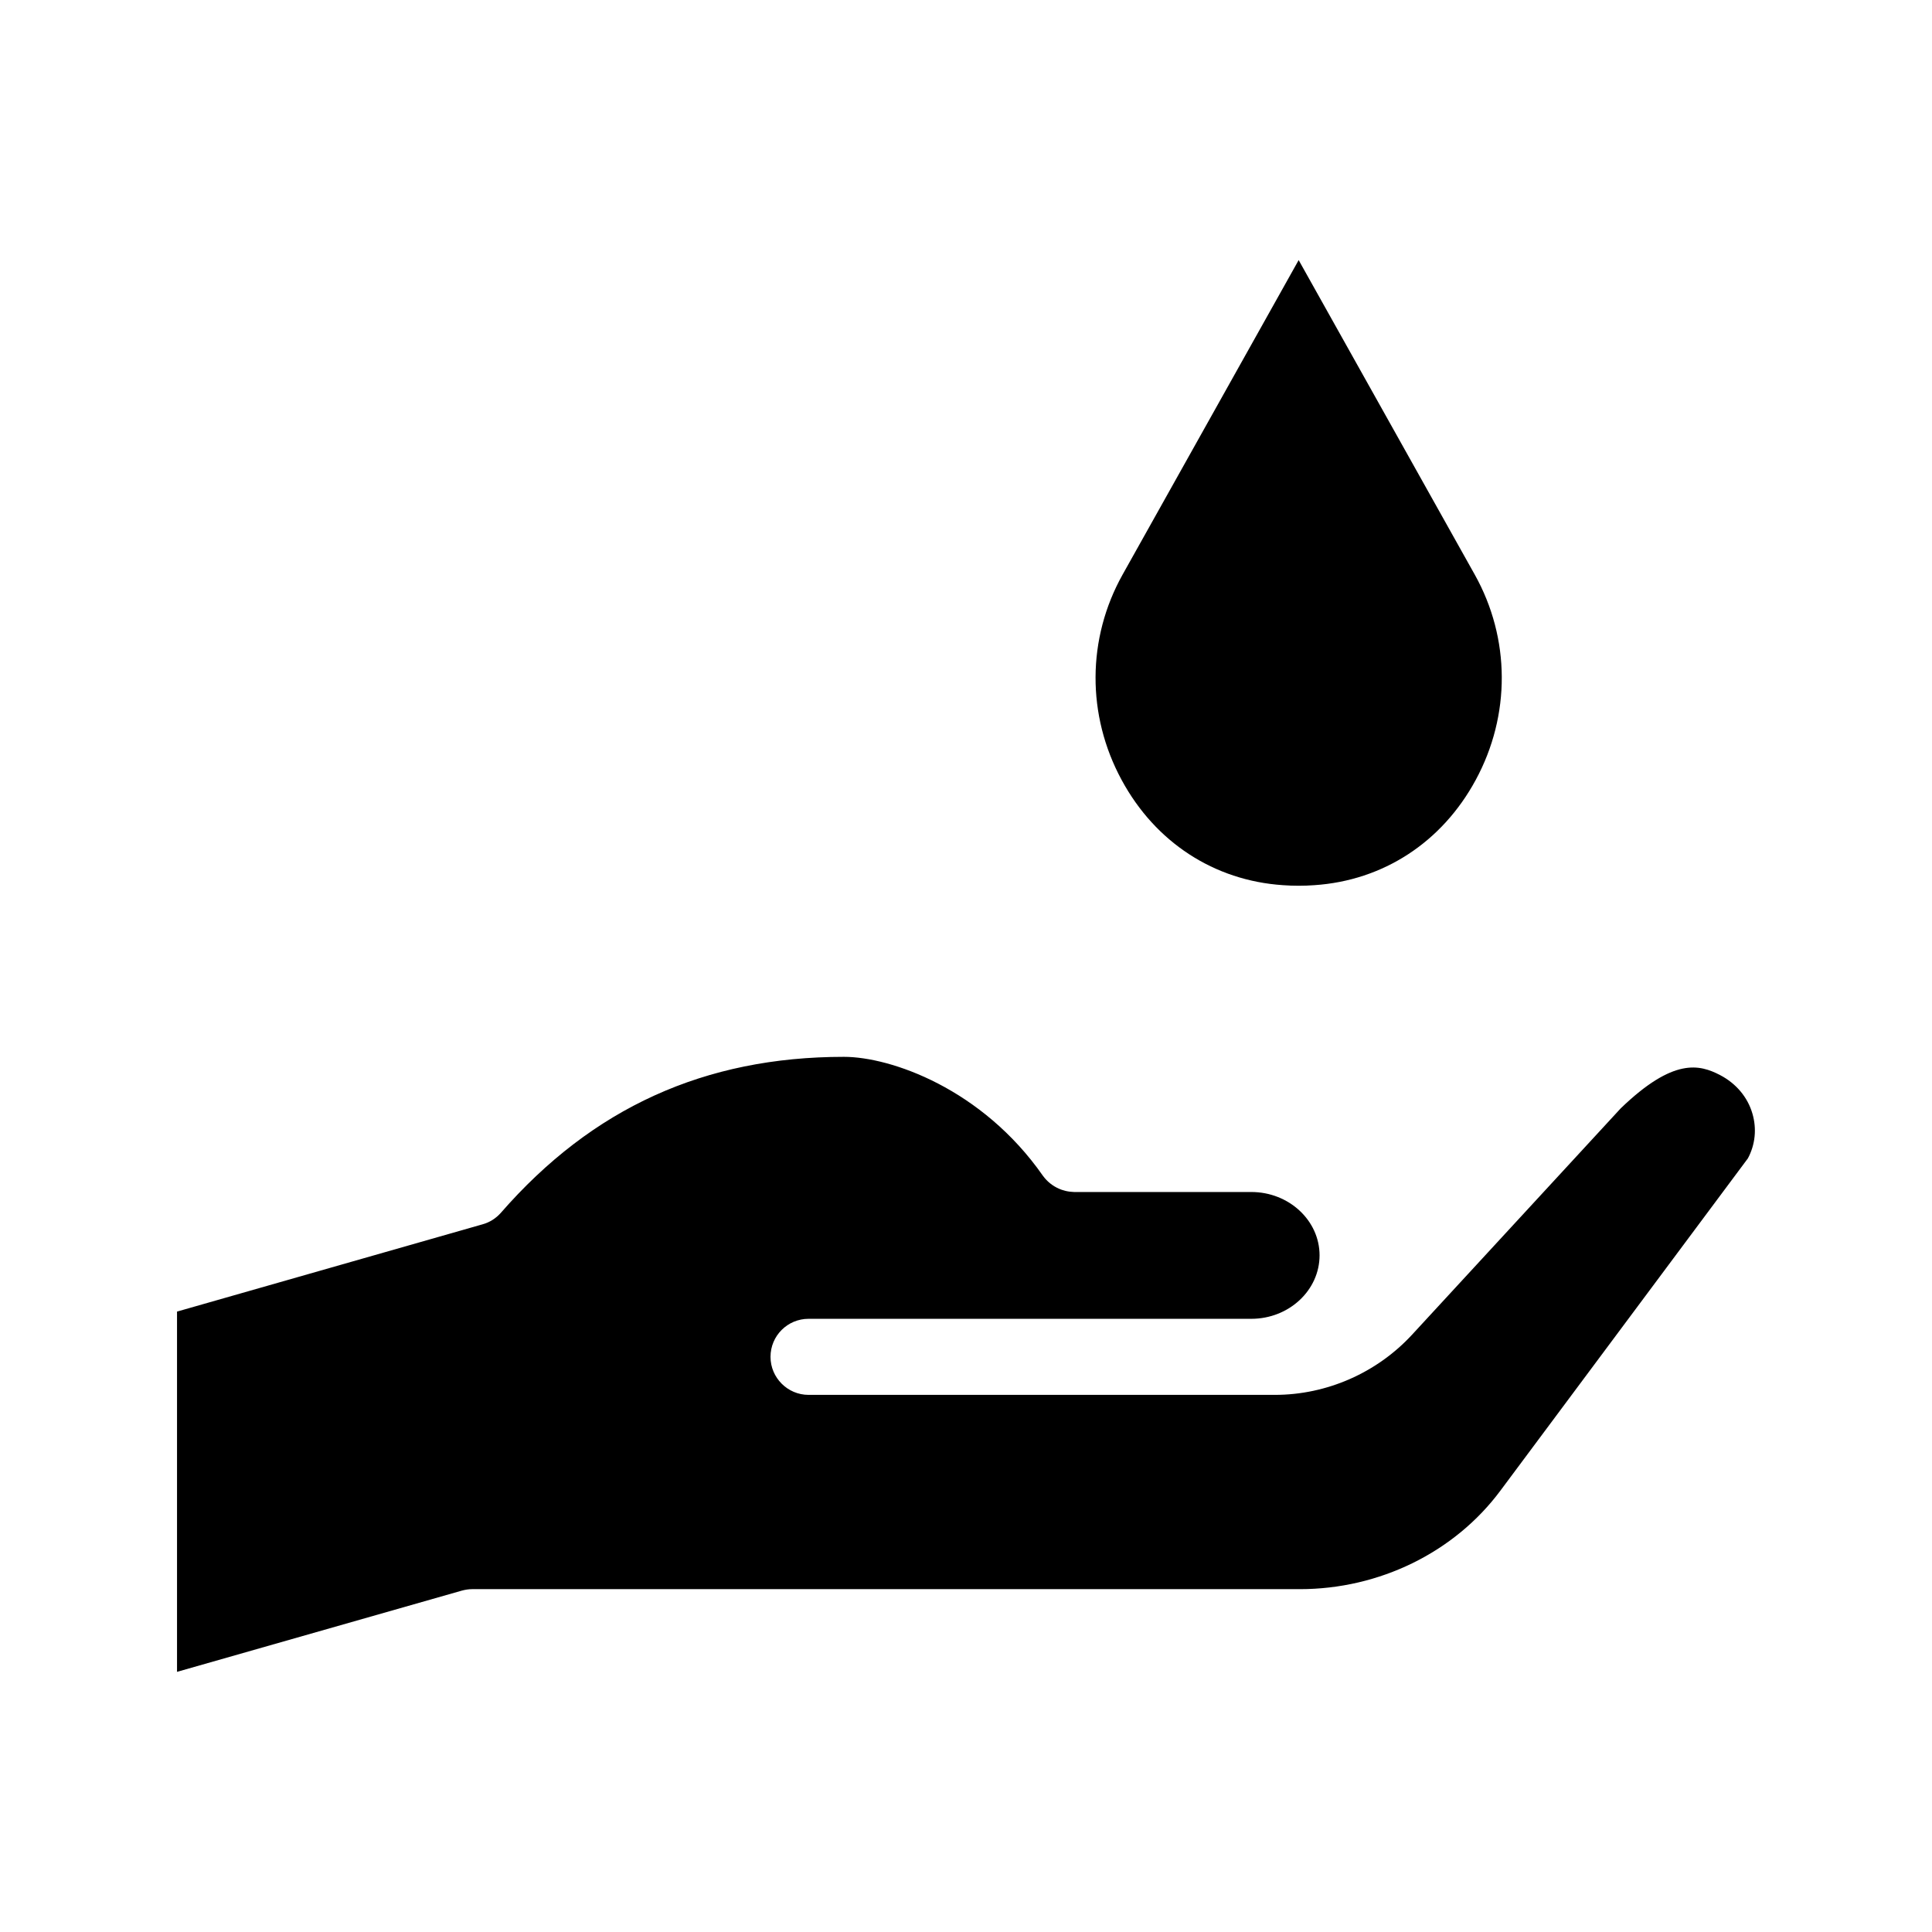 <?xml version="1.0" encoding="UTF-8"?>
<!-- Uploaded to: ICON Repo, www.svgrepo.com, Generator: ICON Repo Mixer Tools -->
<svg fill="#000000" width="800px" height="800px" version="1.1" viewBox="144 144 512 512" xmlns="http://www.w3.org/2000/svg">
 <path d="m607.21 450.98-65.594 88.066c-12.141 16.324-32.043 26.098-53.152 26.098h-219.36c-0.906 0-1.863 0.152-2.769 0.402l-75.422 21.512v-95.473l80.961-23.125c1.863-0.504 3.527-1.562 4.836-3.023 24.285-27.859 54.059-41.363 90.938-41.363 12.395 0 36.625 8.414 52.75 31.539 1.109 1.512 2.57 2.672 4.18 3.375 0.102 0.051 0.203 0.102 0.352 0.152 0.301 0.152 0.605 0.203 0.906 0.301 0.352 0.102 0.656 0.203 0.957 0.25 0.402 0.102 0.754 0.102 1.16 0.152 0.25 0 0.504 0.051 0.707 0.051h46.953c9.977 0 18.086 7.559 18.086 16.777 0 9.27-8.113 16.828-18.086 16.828h-117.34c-5.543 0-10.078 4.484-10.078 10.078 0 5.543 4.535 10.078 10.078 10.078h123.59c13.754 0 27.004-5.844 36.324-15.922l55.316-60.004c14.008-13.504 20.906-11.637 26.348-8.816 4.231 2.215 7.305 5.844 8.566 10.227 1.16 3.981 0.758 8.16-1.207 11.84zm-123.18-72.398c2.719 0.203 5.543 0.203 8.262 0 18.289-1.211 33.855-11.387 42.773-27.859 9.32-17.18 9.219-37.535-0.25-54.461l-46.656-83.332-46.652 83.332c-9.473 16.93-9.574 37.281-0.25 54.461 8.918 16.473 24.484 26.652 42.773 27.859z"/>
</svg>